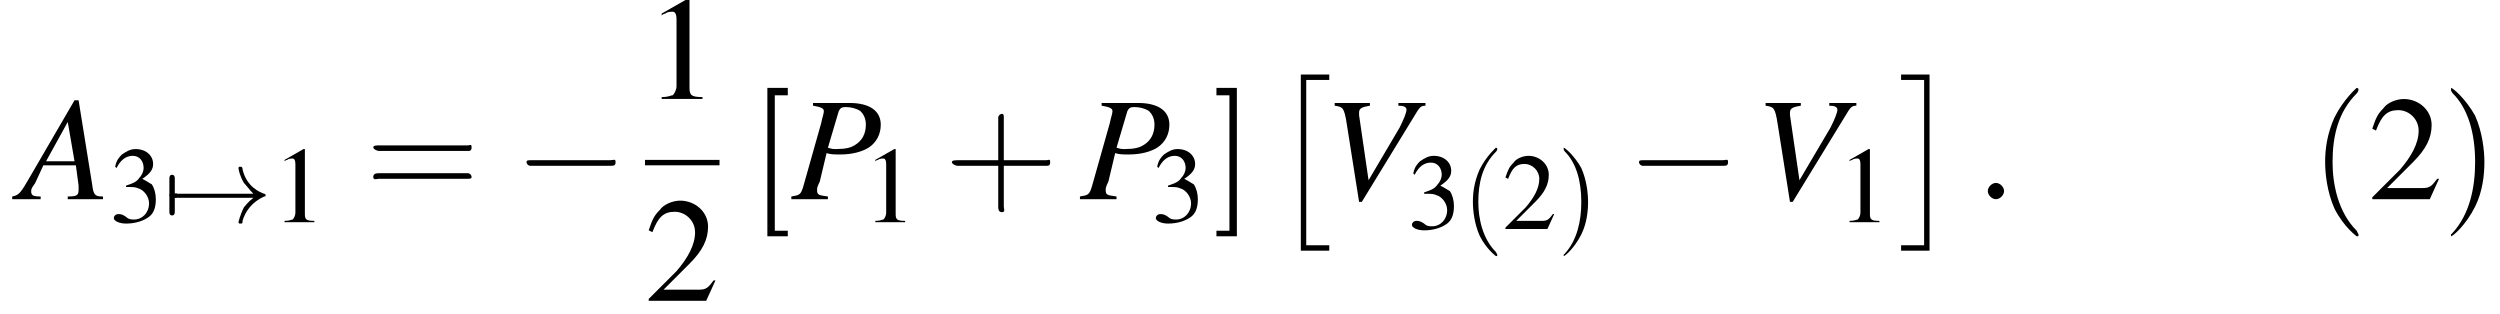 <?xml version='1.0' encoding='UTF-8'?>
<!---8.4-->
<svg height='23.2pt' version='1.1' viewBox='144.4 69.7 184.5 23.2' width='184.5pt' xmlns='http://www.w3.org/2000/svg' xmlns:xlink='http://www.w3.org/1999/xlink'>
<defs>
<path d='M2.2 12.6H4.3V12.2H2.6V0H4.3V-0.4H2.2V12.6Z' id='g1-2'/>
<path d='M2.3 12.6V-0.4H0.2V0H1.9V12.2H0.2V12.6H2.3Z' id='g1-3'/>
<path d='M5.2 -1.8C5.4 -1.8 5.5 -1.8 5.5 -2S5.4 -2.1 5.2 -2.1H0.9C0.8 -2.1 0.7 -2.1 0.7 -2S0.8 -1.8 0.9 -1.8H5.2Z' id='g6-0'/>
<path d='M6.6 -1.8C6.2 -1.5 6 -1.2 5.9 -1.1C5.6 -0.5 5.5 0 5.5 0C5.5 0.1 5.6 0.1 5.6 0.1C5.8 0.1 5.8 0.1 5.8 -0.1C6 -0.8 6.5 -1.5 7.4 -1.9C7.5 -1.9 7.5 -1.9 7.5 -2S7.4 -2.1 7.4 -2.1C7.1 -2.2 6.1 -2.6 5.8 -3.9C5.8 -4 5.8 -4.1 5.6 -4.1C5.6 -4.1 5.5 -4.1 5.5 -4C5.5 -3.9 5.6 -3.4 5.9 -2.9C6.1 -2.7 6.3 -2.4 6.6 -2.1H0.7C0.6 -2.1 0.4 -2.1 0.4 -2S0.6 -1.8 0.7 -1.8H6.6Z' id='g6-33'/>
<path d='M0.8 -1.8C0.8 -1.8 1 -1.8 1 -2S0.8 -2.1 0.8 -2.1V-3.2C0.8 -3.3 0.8 -3.5 0.6 -3.5S0.4 -3.3 0.4 -3.2V-0.8C0.4 -0.7 0.4 -0.5 0.6 -0.5S0.8 -0.7 0.8 -0.8V-1.8Z' id='g6-55'/>
<path d='M2.1 -0.6C2.1 -0.9 1.8 -1.2 1.5 -1.2S0.9 -0.9 0.9 -0.6S1.2 0 1.5 0S2.1 -0.3 2.1 -0.6Z' id='g17-58'/>
<path d='M2.3 -5.4L0.9 -4.6V-4.5C1 -4.6 1.1 -4.6 1.1 -4.6C1.2 -4.7 1.4 -4.7 1.5 -4.7C1.6 -4.7 1.7 -4.6 1.7 -4.3V-0.7C1.7 -0.5 1.6 -0.3 1.5 -0.2C1.4 -0.2 1.3 -0.1 0.9 -0.1V0H3.1V-0.1C2.5 -0.1 2.4 -0.2 2.4 -0.6V-5.4L2.3 -5.4Z' id='g8-49'/>
<path d='M3.8 -1.1L3.7 -1.1C3.4 -0.7 3.3 -0.6 2.9 -0.6H1L2.4 -2C3.1 -2.7 3.4 -3.3 3.4 -4C3.4 -4.8 2.7 -5.4 1.9 -5.4C1.5 -5.4 1 -5.2 0.8 -4.9C0.5 -4.6 0.4 -4.4 0.2 -3.8L0.4 -3.7C0.7 -4.5 1 -4.8 1.6 -4.8C2.2 -4.8 2.7 -4.3 2.7 -3.7C2.7 -3 2.3 -2.3 1.7 -1.6L0.2 -0.1V0H3.3L3.8 -1.1Z' id='g8-50'/>
<path d='M1.2 -2.6C1.7 -2.6 1.9 -2.6 2.1 -2.5C2.5 -2.4 2.9 -1.9 2.9 -1.4C2.9 -0.7 2.4 -0.2 1.8 -0.2C1.6 -0.2 1.4 -0.2 1.2 -0.4C0.9 -0.6 0.8 -0.6 0.6 -0.6C0.5 -0.6 0.3 -0.5 0.3 -0.3C0.3 -0.1 0.7 0.1 1.2 0.1C1.9 0.1 2.5 -0.1 2.9 -0.4S3.4 -1.2 3.4 -1.7C3.4 -2.1 3.3 -2.5 3.1 -2.8C2.9 -2.9 2.8 -3 2.4 -3.2C3 -3.6 3.2 -3.9 3.2 -4.3C3.2 -4.9 2.7 -5.4 1.9 -5.4C1.5 -5.4 1.2 -5.2 0.9 -5C0.7 -4.8 0.5 -4.6 0.4 -4.1L0.5 -4C0.8 -4.6 1.2 -4.9 1.7 -4.9C2.2 -4.9 2.5 -4.5 2.5 -4C2.5 -3.8 2.4 -3.5 2.2 -3.3C2 -3 1.8 -2.9 1.2 -2.7V-2.6Z' id='g8-51'/>
<use id='g11-0' transform='scale(1.369)' xlink:href='#g6-0'/>
<path d='M6.1 -0.2C5.5 -0.2 5.4 -0.3 5.3 -1.1L4.3 -7.3H4L0.8 -1.8C0 -0.4 -0.1 -0.3 -0.6 -0.2V0H1.5V-0.2C0.9 -0.2 0.8 -0.3 0.8 -0.6C0.8 -0.8 0.9 -0.9 1.1 -1.2L1.7 -2.5H4.1L4.3 -1C4.3 -0.9 4.3 -0.8 4.3 -0.7C4.3 -0.3 4.2 -0.2 3.5 -0.2V0H6.1V-0.2ZM1.9 -2.8L3.5 -5.7L4 -2.8H1.9Z' id='g18-65'/>
<path d='M1.6 -6.9C2.2 -6.8 2.4 -6.7 2.4 -6.5C2.4 -6.3 2.3 -6.1 2.2 -5.6L0.9 -1C0.7 -0.3 0.6 -0.3 0 -0.2V0H2.7V-0.2C2 -0.3 1.9 -0.3 1.9 -0.7C1.9 -0.8 1.9 -0.9 2.1 -1.3L2.6 -3.4C2.9 -3.3 3.2 -3.3 3.6 -3.3C4.5 -3.3 5.2 -3.5 5.7 -3.8C6.3 -4.2 6.6 -4.8 6.6 -5.5C6.6 -6.5 5.8 -7.1 4.3 -7.1H1.6V-6.9ZM3.5 -6.5C3.6 -6.7 3.7 -6.8 4 -6.8C4.4 -6.8 4.8 -6.7 5.1 -6.5C5.3 -6.3 5.5 -6 5.5 -5.5C5.5 -4.8 5.2 -4.3 4.7 -4C4.4 -3.8 4 -3.7 3.3 -3.7C3.1 -3.7 3 -3.7 2.7 -3.8L3.5 -6.5Z' id='g18-80'/>
<path d='M7.5 -7.1H5.5V-6.9C5.9 -6.9 6.1 -6.8 6.1 -6.6S5.9 -5.9 5.6 -5.3L3.3 -1.4L2.6 -6.2C2.6 -6.3 2.6 -6.3 2.6 -6.4C2.6 -6.7 2.8 -6.8 3.4 -6.9V-7.1H0.8V-6.9C1.4 -6.8 1.5 -6.8 1.7 -5.5L2.6 0.2H2.8L6.9 -6.5C7.1 -6.8 7.2 -6.9 7.5 -6.9V-7.1Z' id='g18-86'/>
<use id='g21-49' xlink:href='#g8-49'/>
<use id='g21-50' xlink:href='#g8-50'/>
<use id='g21-51' xlink:href='#g8-51'/>
<path d='M2.6 1.9C2.6 1.9 2.6 1.9 2.5 1.7C1.5 0.7 1.2 -0.8 1.2 -2C1.2 -3.4 1.5 -4.7 2.5 -5.7C2.6 -5.8 2.6 -5.9 2.6 -5.9C2.6 -5.9 2.6 -6 2.5 -6C2.5 -6 1.8 -5.4 1.3 -4.4C0.9 -3.5 0.8 -2.7 0.8 -2C0.8 -1.4 0.9 -0.4 1.3 0.5C1.8 1.5 2.5 2 2.5 2C2.6 2 2.6 2 2.6 1.9Z' id='g22-40'/>
<path d='M2.3 -2C2.3 -2.6 2.2 -3.6 1.8 -4.5C1.3 -5.4 0.6 -6 0.5 -6C0.5 -6 0.5 -5.9 0.5 -5.9C0.5 -5.9 0.5 -5.8 0.6 -5.7C1.4 -4.9 1.8 -3.6 1.8 -2C1.8 -0.6 1.5 0.8 0.6 1.8C0.5 1.9 0.5 1.9 0.5 1.9C0.5 2 0.5 2 0.5 2C0.6 2 1.3 1.4 1.8 0.4C2.2 -0.4 2.3 -1.3 2.3 -2Z' id='g22-41'/>
<path d='M3.2 -1.8H5.5C5.6 -1.8 5.7 -1.8 5.7 -2S5.6 -2.1 5.5 -2.1H3.2V-4.4C3.2 -4.5 3.2 -4.6 3.1 -4.6S2.9 -4.5 2.9 -4.4V-2.1H0.7C0.6 -2.1 0.4 -2.1 0.4 -2S0.6 -1.8 0.7 -1.8H2.9V0.4C2.9 0.5 2.9 0.7 3.1 0.7S3.2 0.5 3.2 0.4V-1.8Z' id='g22-43'/>
<path d='M5.5 -2.6C5.6 -2.6 5.7 -2.6 5.7 -2.8S5.6 -2.9 5.5 -2.9H0.7C0.6 -2.9 0.4 -2.9 0.4 -2.8S0.6 -2.6 0.7 -2.6H5.5ZM5.5 -1.1C5.6 -1.1 5.7 -1.1 5.7 -1.2S5.6 -1.4 5.5 -1.4H0.7C0.6 -1.4 0.4 -1.4 0.4 -1.2S0.6 -1.1 0.7 -1.1H5.5Z' id='g22-61'/>
<path d='M2 2V1.7H1.3V-5.6H2V-6H0.9V2H2Z' id='g22-91'/>
<path d='M1.3 -6H0.2V-5.6H0.9V1.7H0.2V2H1.3V-6Z' id='g22-93'/>
<use id='g25-49' transform='scale(1.369)' xlink:href='#g8-49'/>
<use id='g25-50' transform='scale(1.369)' xlink:href='#g8-50'/>
<use id='g26-40' transform='scale(1.369)' xlink:href='#g22-40'/>
<use id='g26-41' transform='scale(1.369)' xlink:href='#g22-41'/>
<use id='g26-43' transform='scale(1.369)' xlink:href='#g22-43'/>
<use id='g26-61' transform='scale(1.369)' xlink:href='#g22-61'/>
<use id='g26-91' transform='scale(1.369)' xlink:href='#g22-91'/>
<use id='g26-93' transform='scale(1.369)' xlink:href='#g22-93'/>
</defs>
<g id='page1'>

<use x='145.9' xlink:href='#g18-65' y='84.4'/>
<use x='152.5' xlink:href='#g21-51' y='86.1'/>
<use x='156.5' xlink:href='#g6-55' y='86.1'/>
<use x='156.5' xlink:href='#g6-33' y='86.1'/>
<use x='164.5' xlink:href='#g21-49' y='86.1'/>
<use x='171.4' xlink:href='#g26-61' y='84.4'/>
<use x='182.3' xlink:href='#g11-0' y='84.4'/>
<use x='192' xlink:href='#g25-49' y='77'/>
<rect height='0.4' width='5.5' x='192' y='81.5'/>
<use x='192' xlink:href='#g25-50' y='91.9'/>
<use x='199.8' xlink:href='#g26-91' y='84.4'/>
<use x='202.8' xlink:href='#g18-80' y='84.4'/>
<use x='208.1' xlink:href='#g21-49' y='86.1'/>
<use x='214.1' xlink:href='#g26-43' y='84.4'/>
<use x='224.1' xlink:href='#g18-80' y='84.4'/>
<use x='229.4' xlink:href='#g21-51' y='86.1'/>
<use x='233.9' xlink:href='#g26-93' y='84.4'/>
<use x='238.2' xlink:href='#g1-2' y='75.6'/>
<use x='242.1' xlink:href='#g18-86' y='84.4'/>
<use x='248.3' xlink:href='#g21-51' y='86.6'/>
<use x='252.3' xlink:href='#g22-40' y='86.6'/>
<use x='255.3' xlink:href='#g21-50' y='86.6'/>
<use x='259.3' xlink:href='#g22-41' y='86.6'/>
<use x='264.4' xlink:href='#g11-0' y='84.4'/>
<use x='273.9' xlink:href='#g18-86' y='84.4'/>
<use x='280' xlink:href='#g21-49' y='86.1'/>
<use x='284.5' xlink:href='#g1-3' y='75.6'/>
<use x='290.2' xlink:href='#g17-58' y='84.4'/>
<use x='314.9' xlink:href='#g26-40' y='84.4'/>
<use x='319.2' xlink:href='#g25-50' y='84.4'/>
<use x='324.6' xlink:href='#g26-41' y='84.4'/>
</g>
</svg>